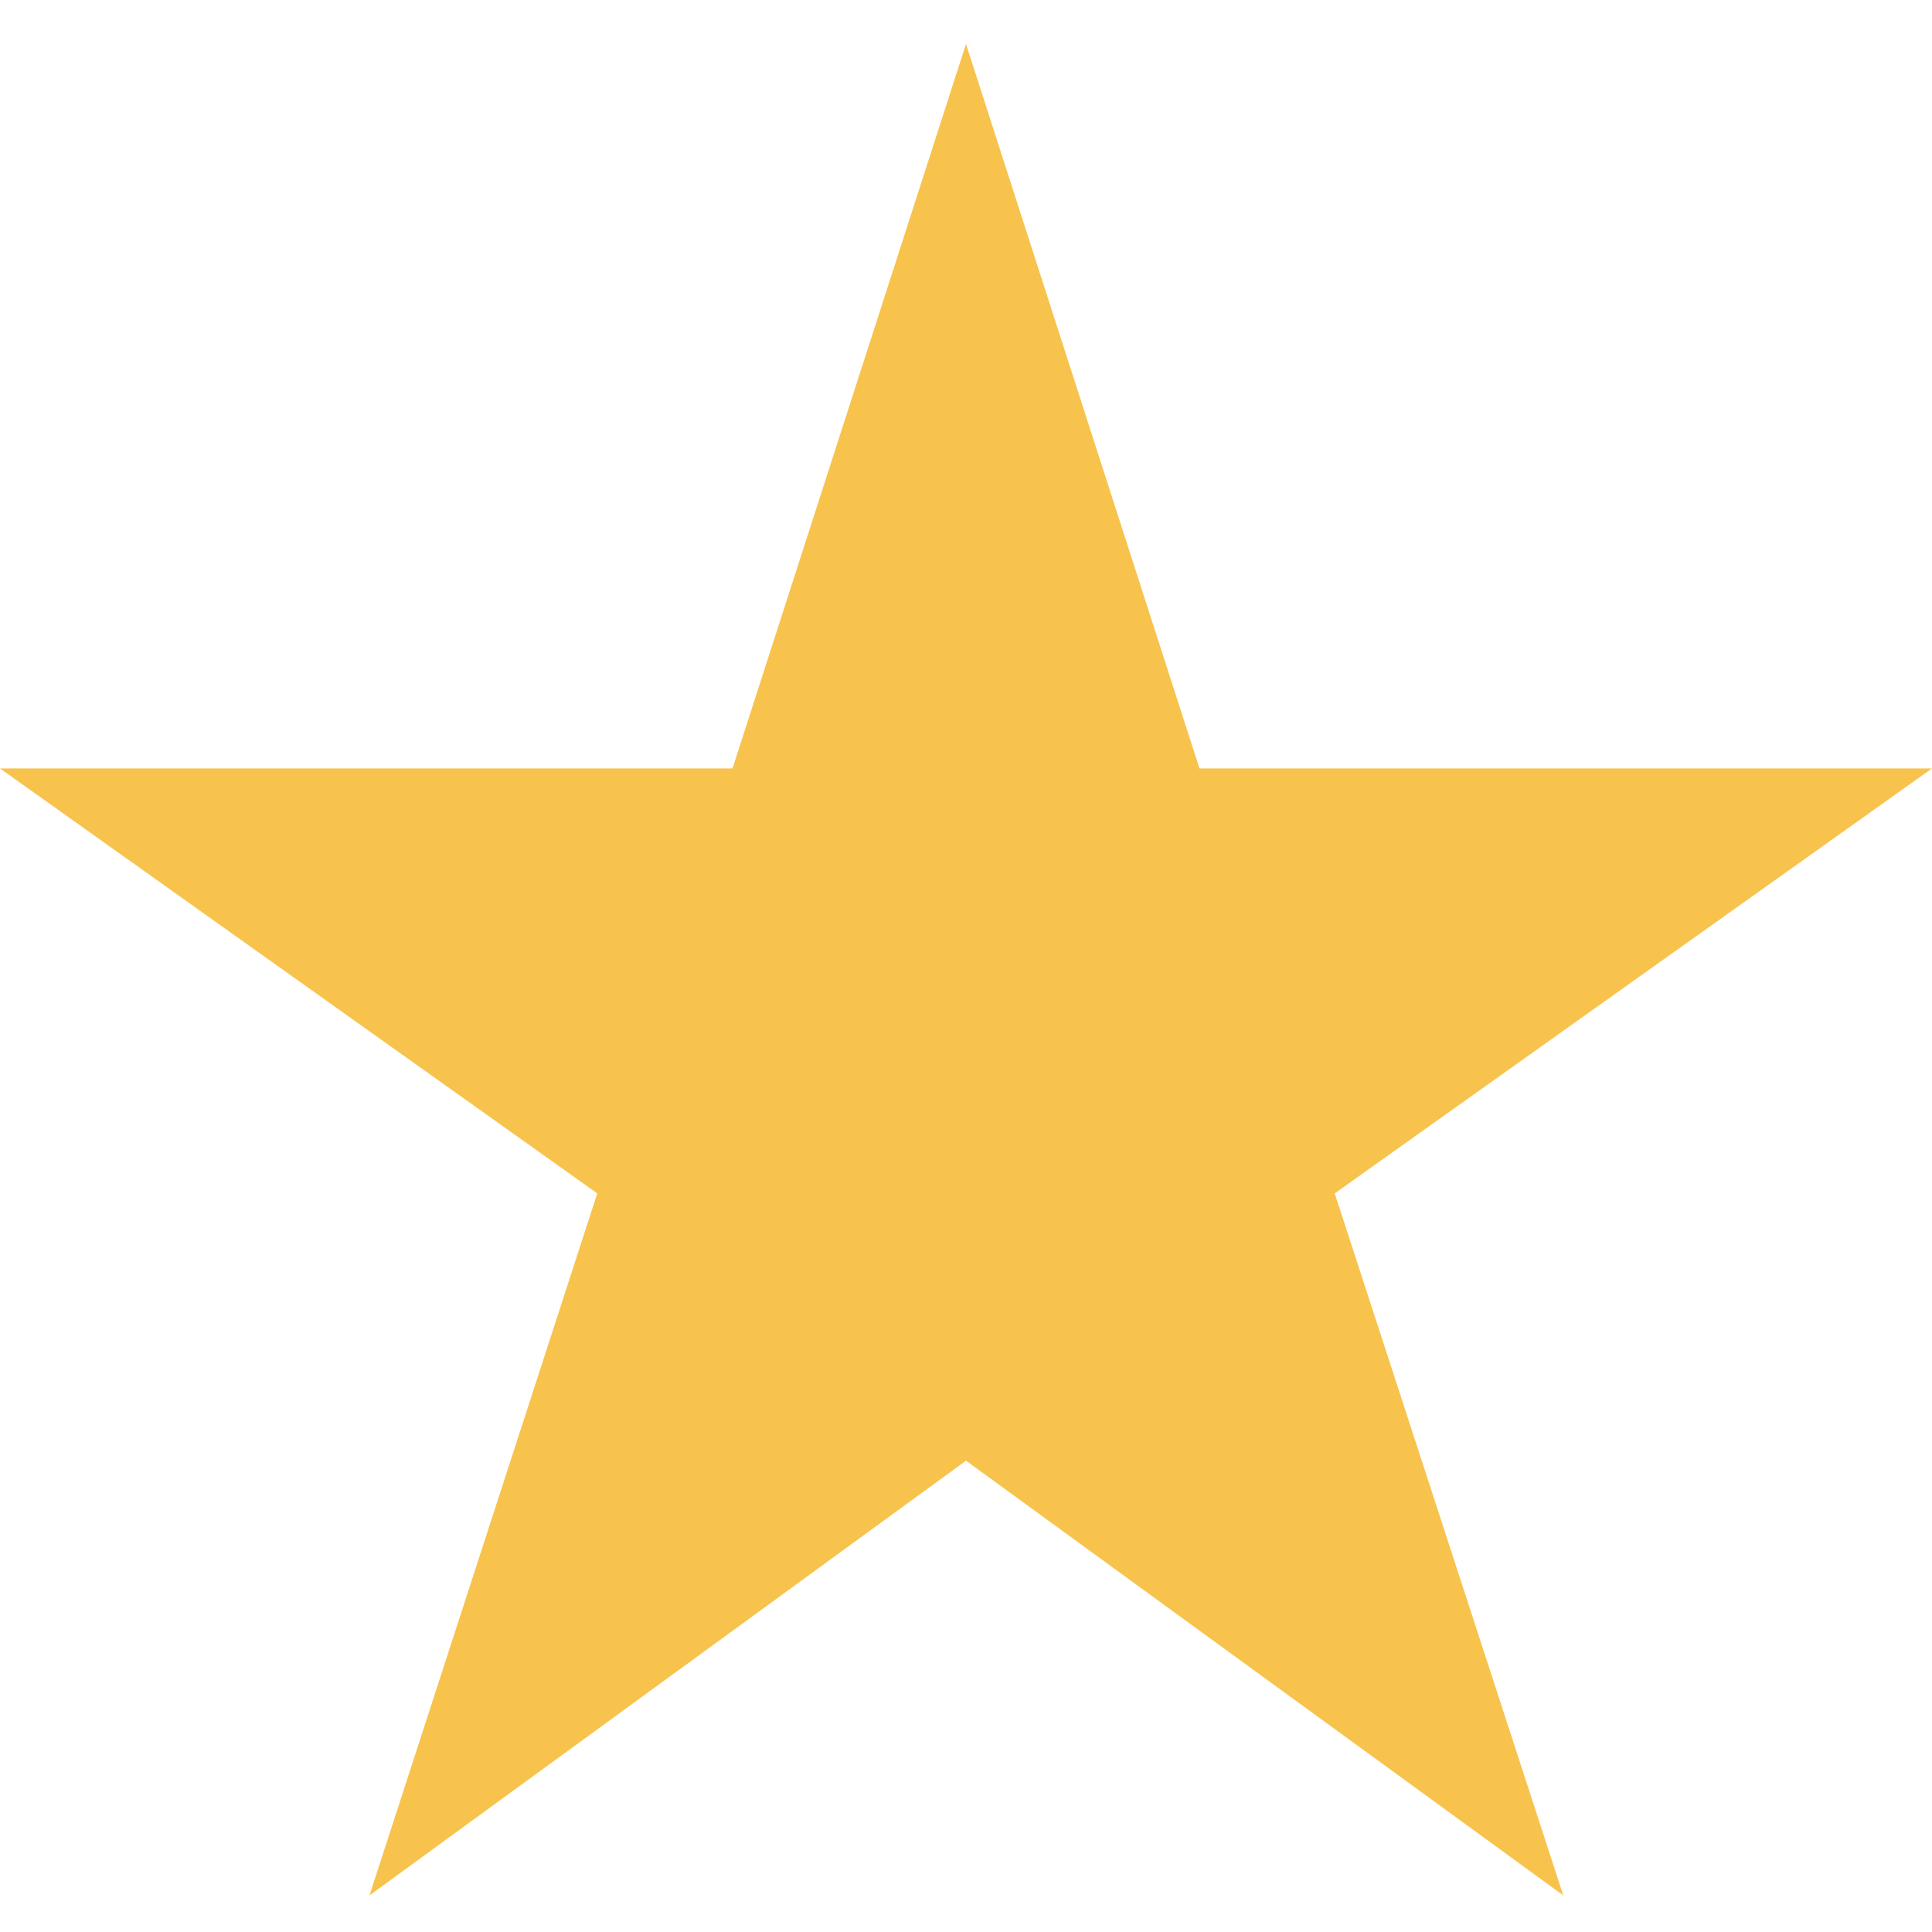 <svg width="20" height="20" viewBox="0 0 20 20" fill="none" xmlns="http://www.w3.org/2000/svg">
<g clip-path="url(#clip0_138_27910)">
<path d="M10 15.121L16.183 19.621L13.817 12.354L20 7.955H12.417L10 0.455L7.583 7.955H0L6.183 12.354L3.825 19.621L10 15.121Z" fill="#F7C34D"/>
</g>
<defs>
<clipPath id="clip0_138_27910">
<rect width="20" height="20" fill="white"/>
</clipPath>
</defs>
</svg>
